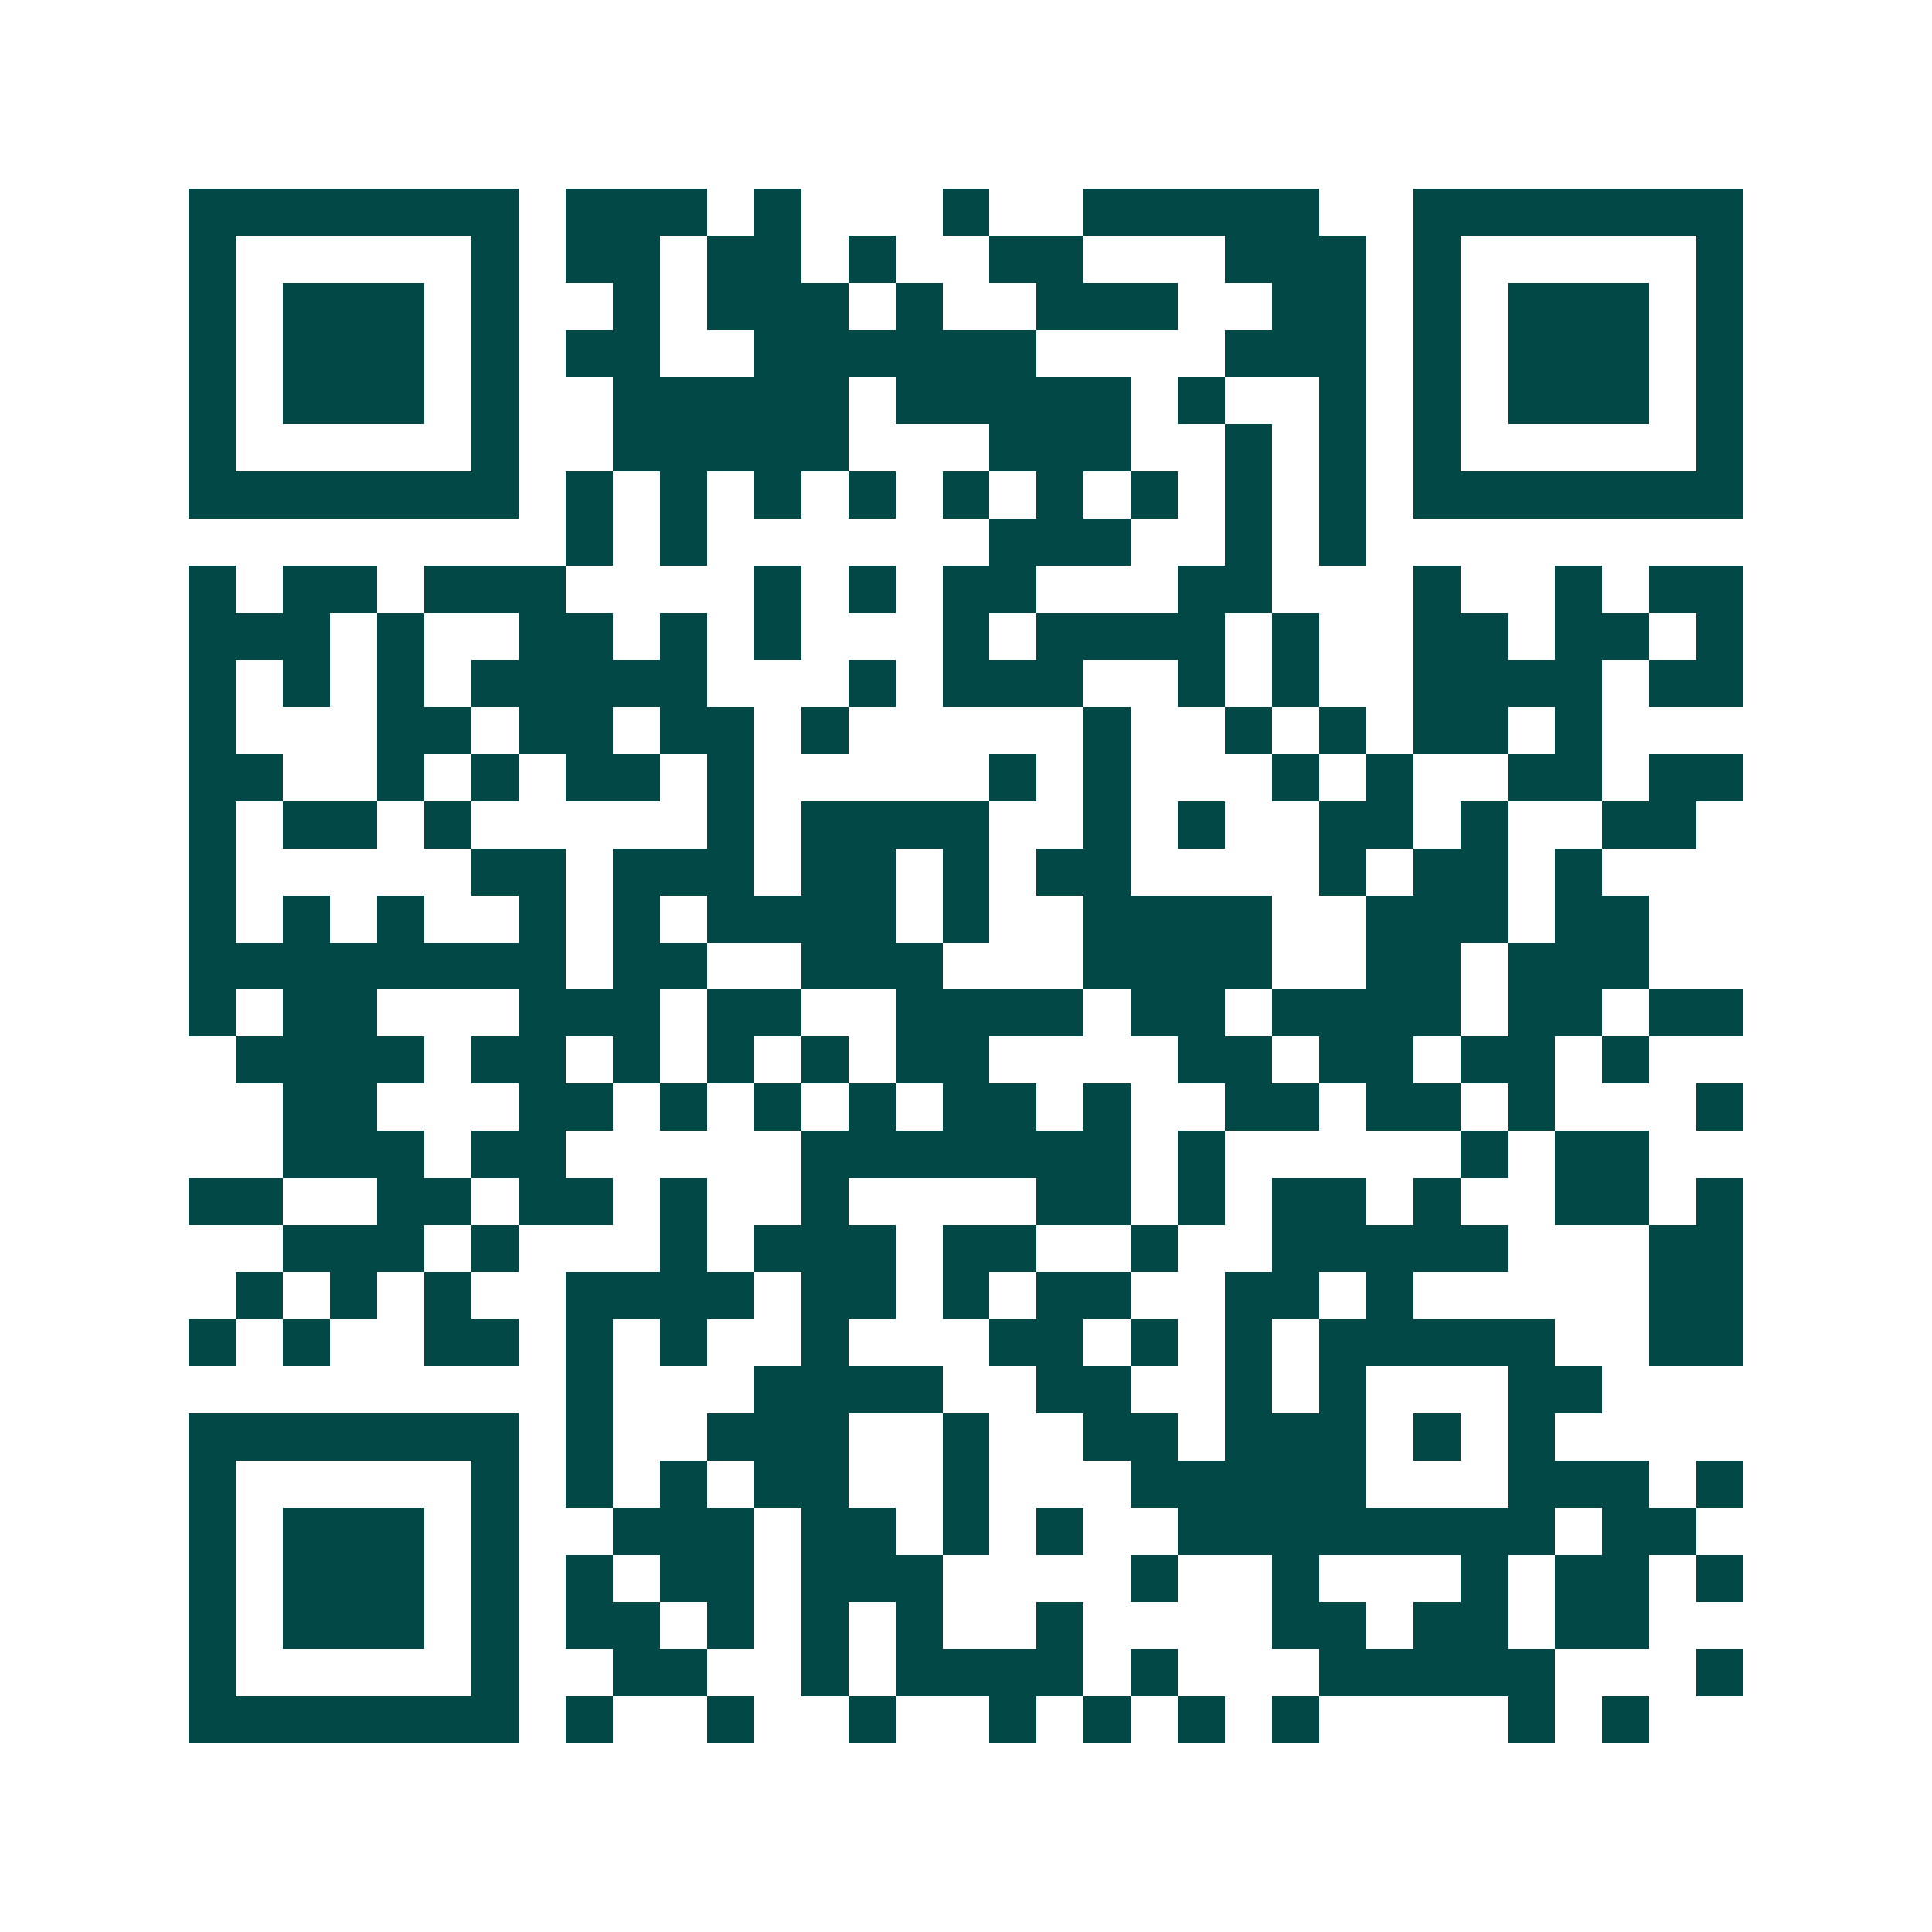 <svg xmlns="http://www.w3.org/2000/svg" width="200" height="200" viewBox="0 0 41 41" shape-rendering="crispEdges"><path fill="#ffffff" d="M0 0h41v41H0z"/><path stroke="#014847" d="M4 4.5h7m1 0h3m1 0h1m3 0h1m2 0h5m2 0h7M4 5.5h1m5 0h1m1 0h2m1 0h2m1 0h1m2 0h2m3 0h3m1 0h1m5 0h1M4 6.5h1m1 0h3m1 0h1m2 0h1m1 0h3m1 0h1m2 0h3m2 0h2m1 0h1m1 0h3m1 0h1M4 7.5h1m1 0h3m1 0h1m1 0h2m2 0h6m4 0h3m1 0h1m1 0h3m1 0h1M4 8.5h1m1 0h3m1 0h1m2 0h5m1 0h5m1 0h1m2 0h1m1 0h1m1 0h3m1 0h1M4 9.5h1m5 0h1m2 0h5m3 0h3m2 0h1m1 0h1m1 0h1m5 0h1M4 10.5h7m1 0h1m1 0h1m1 0h1m1 0h1m1 0h1m1 0h1m1 0h1m1 0h1m1 0h1m1 0h7M12 11.5h1m1 0h1m6 0h3m2 0h1m1 0h1M4 12.5h1m1 0h2m1 0h3m4 0h1m1 0h1m1 0h2m3 0h2m3 0h1m2 0h1m1 0h2M4 13.5h3m1 0h1m2 0h2m1 0h1m1 0h1m3 0h1m1 0h4m1 0h1m2 0h2m1 0h2m1 0h1M4 14.5h1m1 0h1m1 0h1m1 0h5m3 0h1m1 0h3m2 0h1m1 0h1m2 0h4m1 0h2M4 15.5h1m3 0h2m1 0h2m1 0h2m1 0h1m5 0h1m2 0h1m1 0h1m1 0h2m1 0h1M4 16.5h2m2 0h1m1 0h1m1 0h2m1 0h1m5 0h1m1 0h1m3 0h1m1 0h1m2 0h2m1 0h2M4 17.5h1m1 0h2m1 0h1m5 0h1m1 0h4m2 0h1m1 0h1m2 0h2m1 0h1m2 0h2M4 18.5h1m5 0h2m1 0h3m1 0h2m1 0h1m1 0h2m4 0h1m1 0h2m1 0h1M4 19.5h1m1 0h1m1 0h1m2 0h1m1 0h1m1 0h4m1 0h1m2 0h4m2 0h3m1 0h2M4 20.5h8m1 0h2m2 0h3m3 0h4m2 0h2m1 0h3M4 21.5h1m1 0h2m3 0h3m1 0h2m2 0h4m1 0h2m1 0h4m1 0h2m1 0h2M5 22.5h4m1 0h2m1 0h1m1 0h1m1 0h1m1 0h2m4 0h2m1 0h2m1 0h2m1 0h1M6 23.5h2m3 0h2m1 0h1m1 0h1m1 0h1m1 0h2m1 0h1m2 0h2m1 0h2m1 0h1m3 0h1M6 24.5h3m1 0h2m5 0h7m1 0h1m5 0h1m1 0h2M4 25.5h2m2 0h2m1 0h2m1 0h1m2 0h1m4 0h2m1 0h1m1 0h2m1 0h1m2 0h2m1 0h1M6 26.5h3m1 0h1m3 0h1m1 0h3m1 0h2m2 0h1m2 0h5m3 0h2M5 27.5h1m1 0h1m1 0h1m2 0h4m1 0h2m1 0h1m1 0h2m2 0h2m1 0h1m5 0h2M4 28.5h1m1 0h1m2 0h2m1 0h1m1 0h1m2 0h1m3 0h2m1 0h1m1 0h1m1 0h5m2 0h2M12 29.5h1m3 0h4m2 0h2m2 0h1m1 0h1m3 0h2M4 30.5h7m1 0h1m2 0h3m2 0h1m2 0h2m1 0h3m1 0h1m1 0h1M4 31.5h1m5 0h1m1 0h1m1 0h1m1 0h2m2 0h1m3 0h5m3 0h3m1 0h1M4 32.5h1m1 0h3m1 0h1m2 0h3m1 0h2m1 0h1m1 0h1m2 0h8m1 0h2M4 33.5h1m1 0h3m1 0h1m1 0h1m1 0h2m1 0h3m4 0h1m2 0h1m3 0h1m1 0h2m1 0h1M4 34.5h1m1 0h3m1 0h1m1 0h2m1 0h1m1 0h1m1 0h1m2 0h1m4 0h2m1 0h2m1 0h2M4 35.5h1m5 0h1m2 0h2m2 0h1m1 0h4m1 0h1m3 0h5m3 0h1M4 36.5h7m1 0h1m2 0h1m2 0h1m2 0h1m1 0h1m1 0h1m1 0h1m4 0h1m1 0h1"/></svg>
